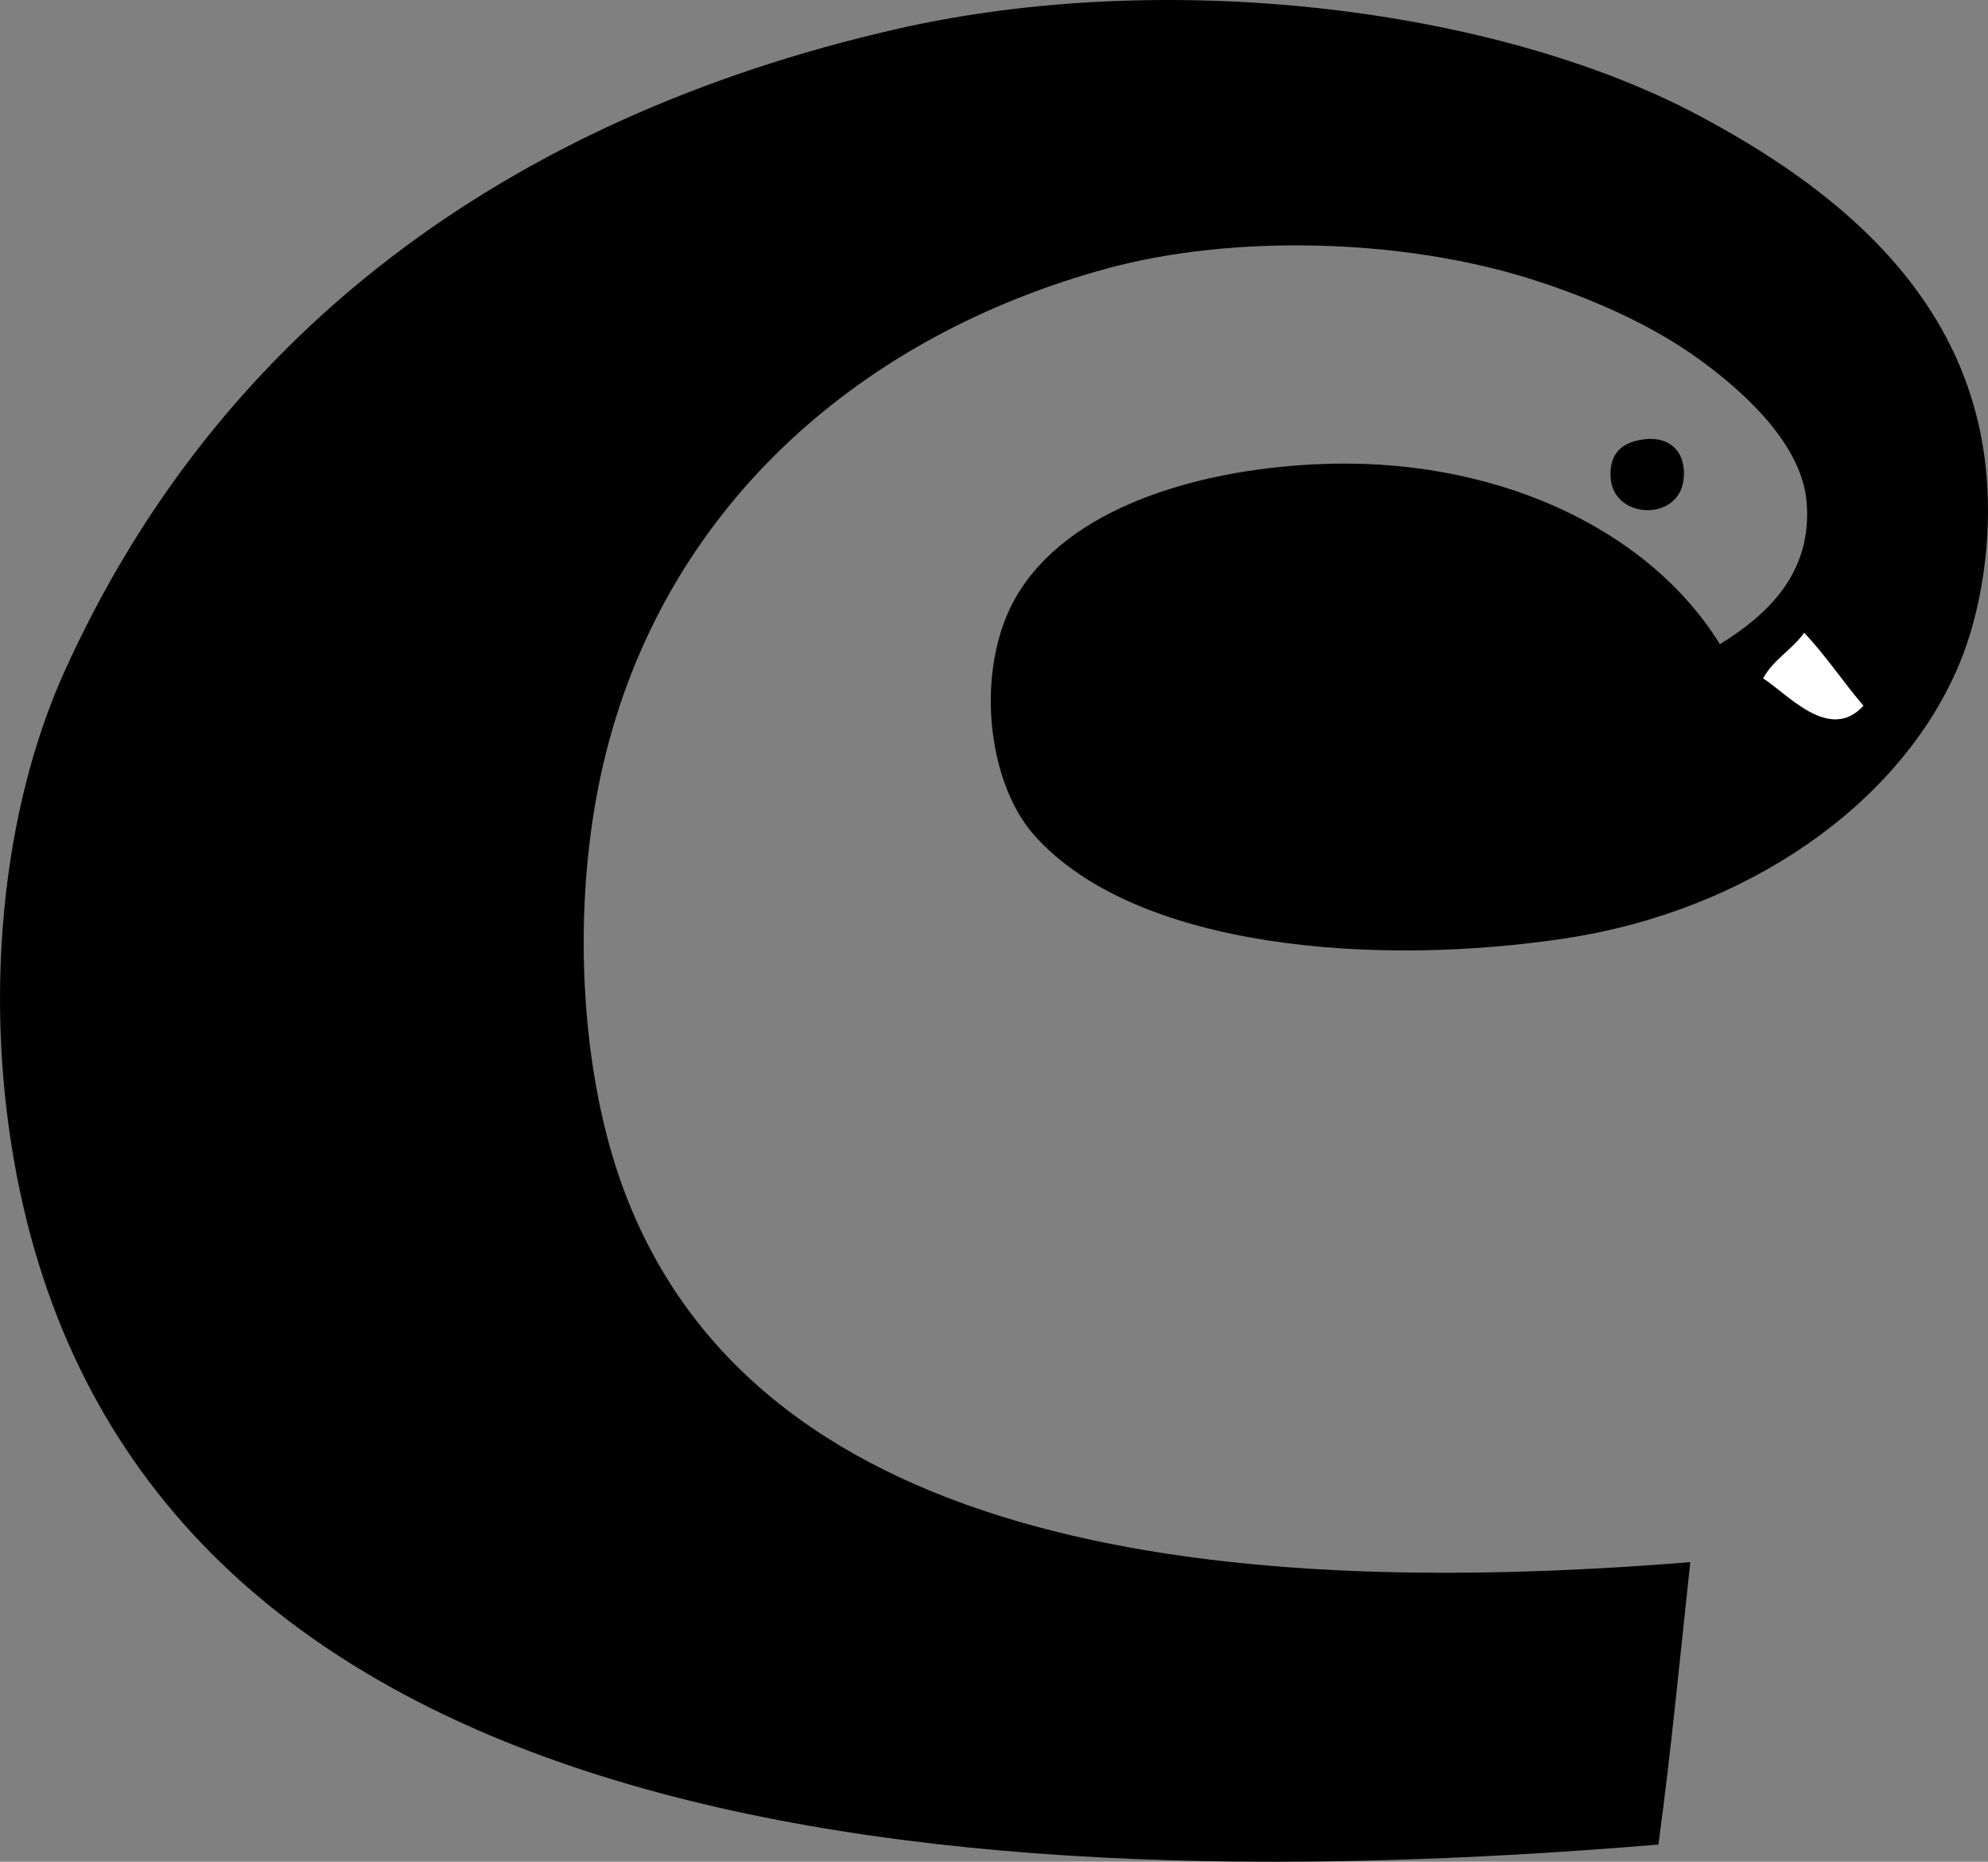 <svg enable-background="new 0 0 104.649 97.98" viewBox="0 0 104.649 97.98" xmlns="http://www.w3.org/2000/svg"><rect x="0" y="0" width="104.649" height="97.98" fill="#808080" stroke="none"/><g clip-rule="evenodd" fill-rule="evenodd"><path d="m90.538 33.904c2.375-1.473 4.918-3.681 4.555-7.552-.302-3.216-3.729-6.049-5.634-7.432-2.492-1.808-5.596-3.186-8.75-4.195-6.925-2.215-15.873-2.38-22.415-.6-12.828 3.491-23.036 12.305-26.373 25.413-1.879 7.384-1.47 16.271.719 22.535 6.656 19.042 30.437 22.24 56.338 20.138-.538 4.976-1.019 10.009-1.678 14.864-39.778 3.318-79.89-1.215-86.424-35.241-1.794-9.341-.771-19.211 2.517-26.491 8.015-17.744 23.215-29.097 43.752-33.803 14.221-3.259 31.603-1.16 42.313 4.555 6.889 3.676 14.237 9.273 15.104 18.82.321 3.54-.265 7.274-1.438 10.069-3.093 7.364-11.193 12.934-20.617 14.384-9.957 1.532-22.687.607-28.049-5.394-2.561-2.865-3.136-8.858-.959-12.586 2.655-4.546 9.213-6.626 15.703-6.952 9.359-.471 17.539 3.328 21.336 9.468zm4.435-.599c-.629.889-1.628 1.409-2.158 2.397 1.282.804 3.487 3.394 5.274 1.438-1.068-1.248-1.989-2.645-3.116-3.835z"/><path d="m86.582 23.116c1.398-.159 2.219.758 2.038 2.158-.284 2.188-3.687 2.048-3.836-.12-.093-1.339.654-1.908 1.798-2.038z"/><path d="m98.089 37.141c-1.788 1.956-3.993-.635-5.274-1.438.53-.988 1.528-1.509 2.158-2.397 1.127 1.189 2.048 2.586 3.116 3.835z" fill="#fff"/></g></svg>